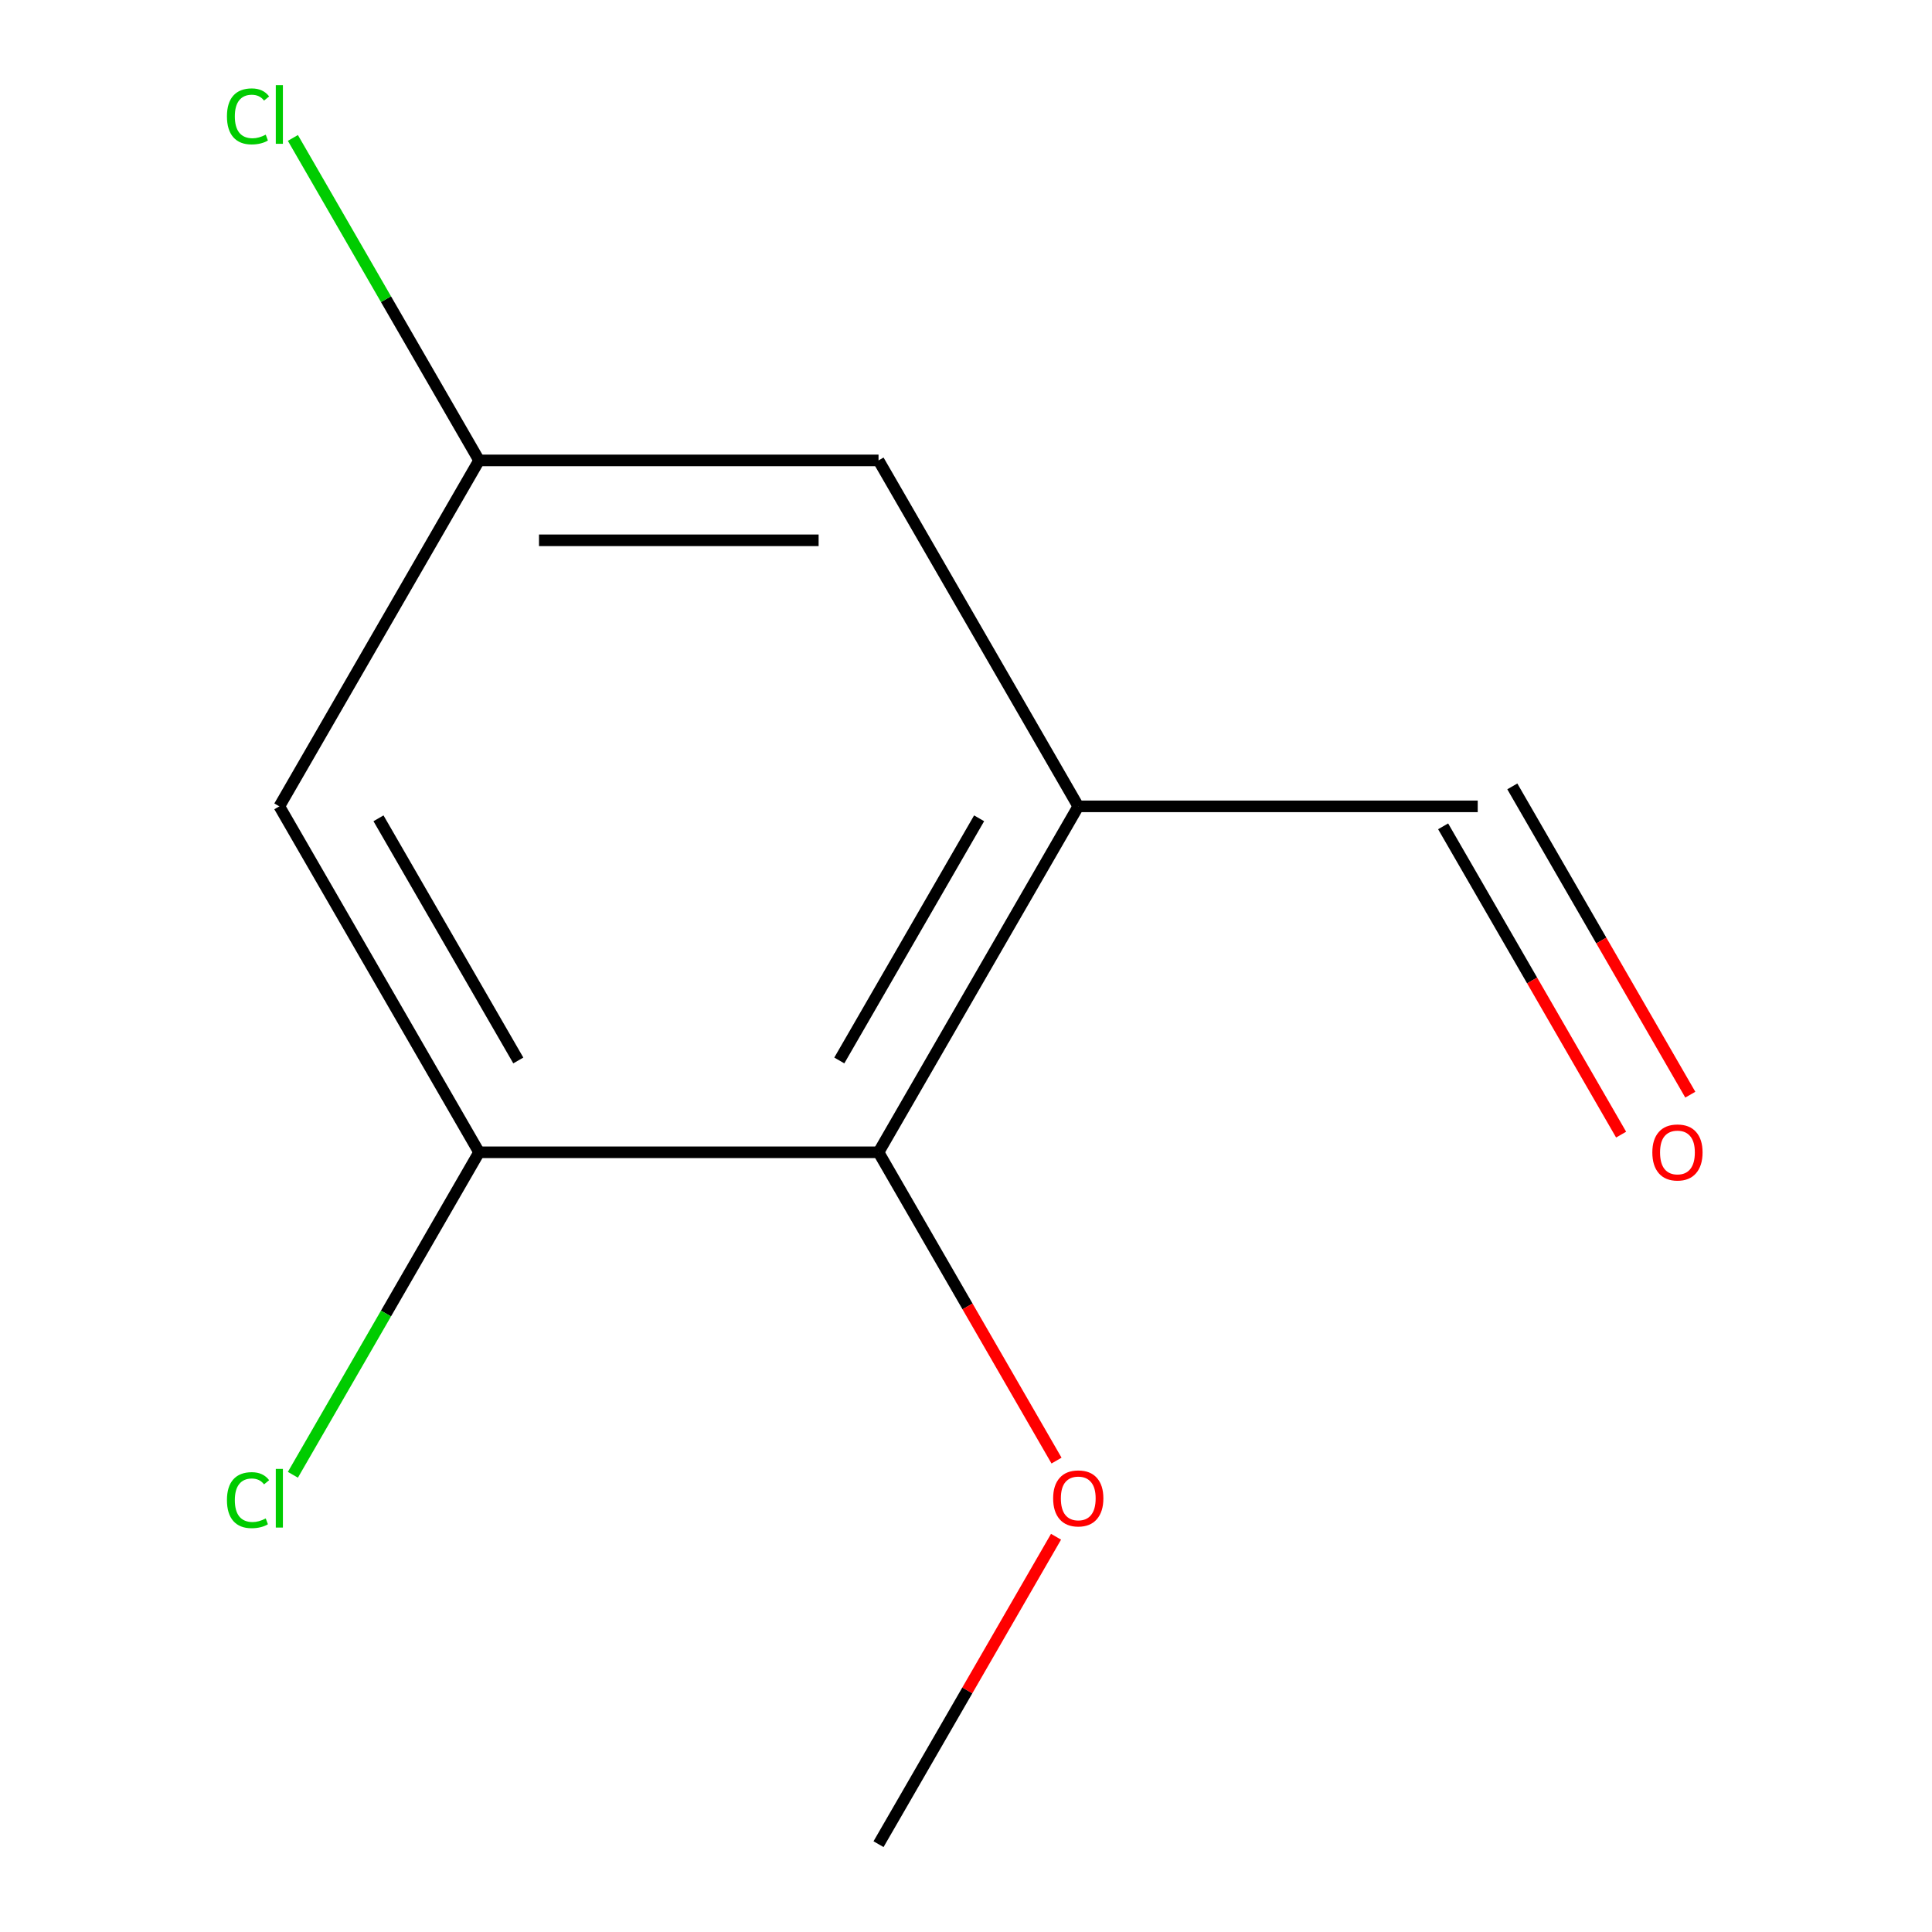 <?xml version='1.0' encoding='iso-8859-1'?>
<svg version='1.1' baseProfile='full'
              xmlns='http://www.w3.org/2000/svg'
                      xmlns:rdkit='http://www.rdkit.org/xml'
                      xmlns:xlink='http://www.w3.org/1999/xlink'
                  xml:space='preserve'
width='1000px' height='1000px' viewBox='0 0 1000 1000'>
<!-- END OF HEADER -->
<rect style='opacity:1.0;fill:#FFFFFF;stroke:none' width='1000' height='1000' x='0' y='0'> </rect>
<path class='bond-1' d='M 558.107,417.369 L 454.727,596.428' style='fill:none;fill-rule:evenodd;stroke:#000000;stroke-width:6px;stroke-linecap:butt;stroke-linejoin:miter;stroke-opacity:1' />
<path class='bond-1' d='M 506.788,423.552 L 434.422,548.893' style='fill:none;fill-rule:evenodd;stroke:#000000;stroke-width:6px;stroke-linecap:butt;stroke-linejoin:miter;stroke-opacity:1' />
<path class='bond-3' d='M 558.107,417.369 L 454.727,238.31' style='fill:none;fill-rule:evenodd;stroke:#000000;stroke-width:6px;stroke-linecap:butt;stroke-linejoin:miter;stroke-opacity:1' />
<path class='bond-5' d='M 558.107,417.369 L 764.866,417.369' style='fill:none;fill-rule:evenodd;stroke:#000000;stroke-width:6px;stroke-linecap:butt;stroke-linejoin:miter;stroke-opacity:1' />
<path class='bond-0' d='M 247.968,596.428 L 454.727,596.428' style='fill:none;fill-rule:evenodd;stroke:#000000;stroke-width:6px;stroke-linecap:butt;stroke-linejoin:miter;stroke-opacity:1' />
<path class='bond-7' d='M 247.968,596.428 L 199.782,679.887' style='fill:none;fill-rule:evenodd;stroke:#000000;stroke-width:6px;stroke-linecap:butt;stroke-linejoin:miter;stroke-opacity:1' />
<path class='bond-7' d='M 199.782,679.887 L 151.597,763.347' style='fill:none;fill-rule:evenodd;stroke:#00CC00;stroke-width:6px;stroke-linecap:butt;stroke-linejoin:miter;stroke-opacity:1' />
<path class='bond-11' d='M 247.968,596.428 L 144.588,417.369' style='fill:none;fill-rule:evenodd;stroke:#000000;stroke-width:6px;stroke-linecap:butt;stroke-linejoin:miter;stroke-opacity:1' />
<path class='bond-11' d='M 268.272,548.893 L 195.907,423.552' style='fill:none;fill-rule:evenodd;stroke:#000000;stroke-width:6px;stroke-linecap:butt;stroke-linejoin:miter;stroke-opacity:1' />
<path class='bond-9' d='M 454.727,596.428 L 500.791,676.213' style='fill:none;fill-rule:evenodd;stroke:#000000;stroke-width:6px;stroke-linecap:butt;stroke-linejoin:miter;stroke-opacity:1' />
<path class='bond-9' d='M 500.791,676.213 L 546.855,755.998' style='fill:none;fill-rule:evenodd;stroke:#FF0000;stroke-width:6px;stroke-linecap:butt;stroke-linejoin:miter;stroke-opacity:1' />
<path class='bond-2' d='M 144.588,417.369 L 247.968,238.31' style='fill:none;fill-rule:evenodd;stroke:#000000;stroke-width:6px;stroke-linecap:butt;stroke-linejoin:miter;stroke-opacity:1' />
<path class='bond-4' d='M 454.727,238.31 L 247.968,238.31' style='fill:none;fill-rule:evenodd;stroke:#000000;stroke-width:6px;stroke-linecap:butt;stroke-linejoin:miter;stroke-opacity:1' />
<path class='bond-4' d='M 423.713,279.662 L 278.981,279.662' style='fill:none;fill-rule:evenodd;stroke:#000000;stroke-width:6px;stroke-linecap:butt;stroke-linejoin:miter;stroke-opacity:1' />
<path class='bond-8' d='M 247.968,238.31 L 199.782,154.851' style='fill:none;fill-rule:evenodd;stroke:#000000;stroke-width:6px;stroke-linecap:butt;stroke-linejoin:miter;stroke-opacity:1' />
<path class='bond-8' d='M 199.782,154.851 L 151.597,71.391' style='fill:none;fill-rule:evenodd;stroke:#00CC00;stroke-width:6px;stroke-linecap:butt;stroke-linejoin:miter;stroke-opacity:1' />
<path class='bond-6' d='M 746.96,427.707 L 793.024,507.492' style='fill:none;fill-rule:evenodd;stroke:#000000;stroke-width:6px;stroke-linecap:butt;stroke-linejoin:miter;stroke-opacity:1' />
<path class='bond-6' d='M 793.024,507.492 L 839.088,587.277' style='fill:none;fill-rule:evenodd;stroke:#FF0000;stroke-width:6px;stroke-linecap:butt;stroke-linejoin:miter;stroke-opacity:1' />
<path class='bond-6' d='M 782.772,407.031 L 828.836,486.816' style='fill:none;fill-rule:evenodd;stroke:#000000;stroke-width:6px;stroke-linecap:butt;stroke-linejoin:miter;stroke-opacity:1' />
<path class='bond-6' d='M 828.836,486.816 L 874.899,566.601' style='fill:none;fill-rule:evenodd;stroke:#FF0000;stroke-width:6px;stroke-linecap:butt;stroke-linejoin:miter;stroke-opacity:1' />
<path class='bond-10' d='M 546.601,795.416 L 500.664,874.981' style='fill:none;fill-rule:evenodd;stroke:#FF0000;stroke-width:6px;stroke-linecap:butt;stroke-linejoin:miter;stroke-opacity:1' />
<path class='bond-10' d='M 500.664,874.981 L 454.727,954.545' style='fill:none;fill-rule:evenodd;stroke:#000000;stroke-width:6px;stroke-linecap:butt;stroke-linejoin:miter;stroke-opacity:1' />
<path  class='atom-7' d='M 855.246 596.508
Q 855.246 589.708, 858.606 585.908
Q 861.966 582.108, 868.246 582.108
Q 874.526 582.108, 877.886 585.908
Q 881.246 589.708, 881.246 596.508
Q 881.246 603.388, 877.846 607.308
Q 874.446 611.188, 868.246 611.188
Q 862.006 611.188, 858.606 607.308
Q 855.246 603.428, 855.246 596.508
M 868.246 607.988
Q 872.566 607.988, 874.886 605.108
Q 877.246 602.188, 877.246 596.508
Q 877.246 590.948, 874.886 588.148
Q 872.566 585.308, 868.246 585.308
Q 863.926 585.308, 861.566 588.108
Q 859.246 590.908, 859.246 596.508
Q 859.246 602.228, 861.566 605.108
Q 863.926 607.988, 868.246 607.988
' fill='#FF0000'/>
<path  class='atom-8' d='M 117.468 776.467
Q 117.468 769.427, 120.748 765.747
Q 124.068 762.027, 130.348 762.027
Q 136.188 762.027, 139.308 766.147
L 136.668 768.307
Q 134.388 765.307, 130.348 765.307
Q 126.068 765.307, 123.788 768.187
Q 121.548 771.027, 121.548 776.467
Q 121.548 782.067, 123.868 784.947
Q 126.228 787.827, 130.788 787.827
Q 133.908 787.827, 137.548 785.947
L 138.668 788.947
Q 137.188 789.907, 134.948 790.467
Q 132.708 791.027, 130.228 791.027
Q 124.068 791.027, 120.748 787.267
Q 117.468 783.507, 117.468 776.467
' fill='#00CC00'/>
<path  class='atom-8' d='M 142.748 760.307
L 146.428 760.307
L 146.428 790.667
L 142.748 790.667
L 142.748 760.307
' fill='#00CC00'/>
<path  class='atom-9' d='M 117.468 60.231
Q 117.468 53.191, 120.748 49.511
Q 124.068 45.791, 130.348 45.791
Q 136.188 45.791, 139.308 49.911
L 136.668 52.071
Q 134.388 49.071, 130.348 49.071
Q 126.068 49.071, 123.788 51.951
Q 121.548 54.791, 121.548 60.231
Q 121.548 65.831, 123.868 68.711
Q 126.228 71.591, 130.788 71.591
Q 133.908 71.591, 137.548 69.711
L 138.668 72.711
Q 137.188 73.671, 134.948 74.231
Q 132.708 74.791, 130.228 74.791
Q 124.068 74.791, 120.748 71.031
Q 117.468 67.271, 117.468 60.231
' fill='#00CC00'/>
<path  class='atom-9' d='M 142.748 44.071
L 146.428 44.071
L 146.428 74.431
L 142.748 74.431
L 142.748 44.071
' fill='#00CC00'/>
<path  class='atom-10' d='M 545.107 775.567
Q 545.107 768.767, 548.467 764.967
Q 551.827 761.167, 558.107 761.167
Q 564.387 761.167, 567.747 764.967
Q 571.107 768.767, 571.107 775.567
Q 571.107 782.447, 567.707 786.367
Q 564.307 790.247, 558.107 790.247
Q 551.867 790.247, 548.467 786.367
Q 545.107 782.487, 545.107 775.567
M 558.107 787.047
Q 562.427 787.047, 564.747 784.167
Q 567.107 781.247, 567.107 775.567
Q 567.107 770.007, 564.747 767.207
Q 562.427 764.367, 558.107 764.367
Q 553.787 764.367, 551.427 767.167
Q 549.107 769.967, 549.107 775.567
Q 549.107 781.287, 551.427 784.167
Q 553.787 787.047, 558.107 787.047
' fill='#FF0000'/>
</svg>
